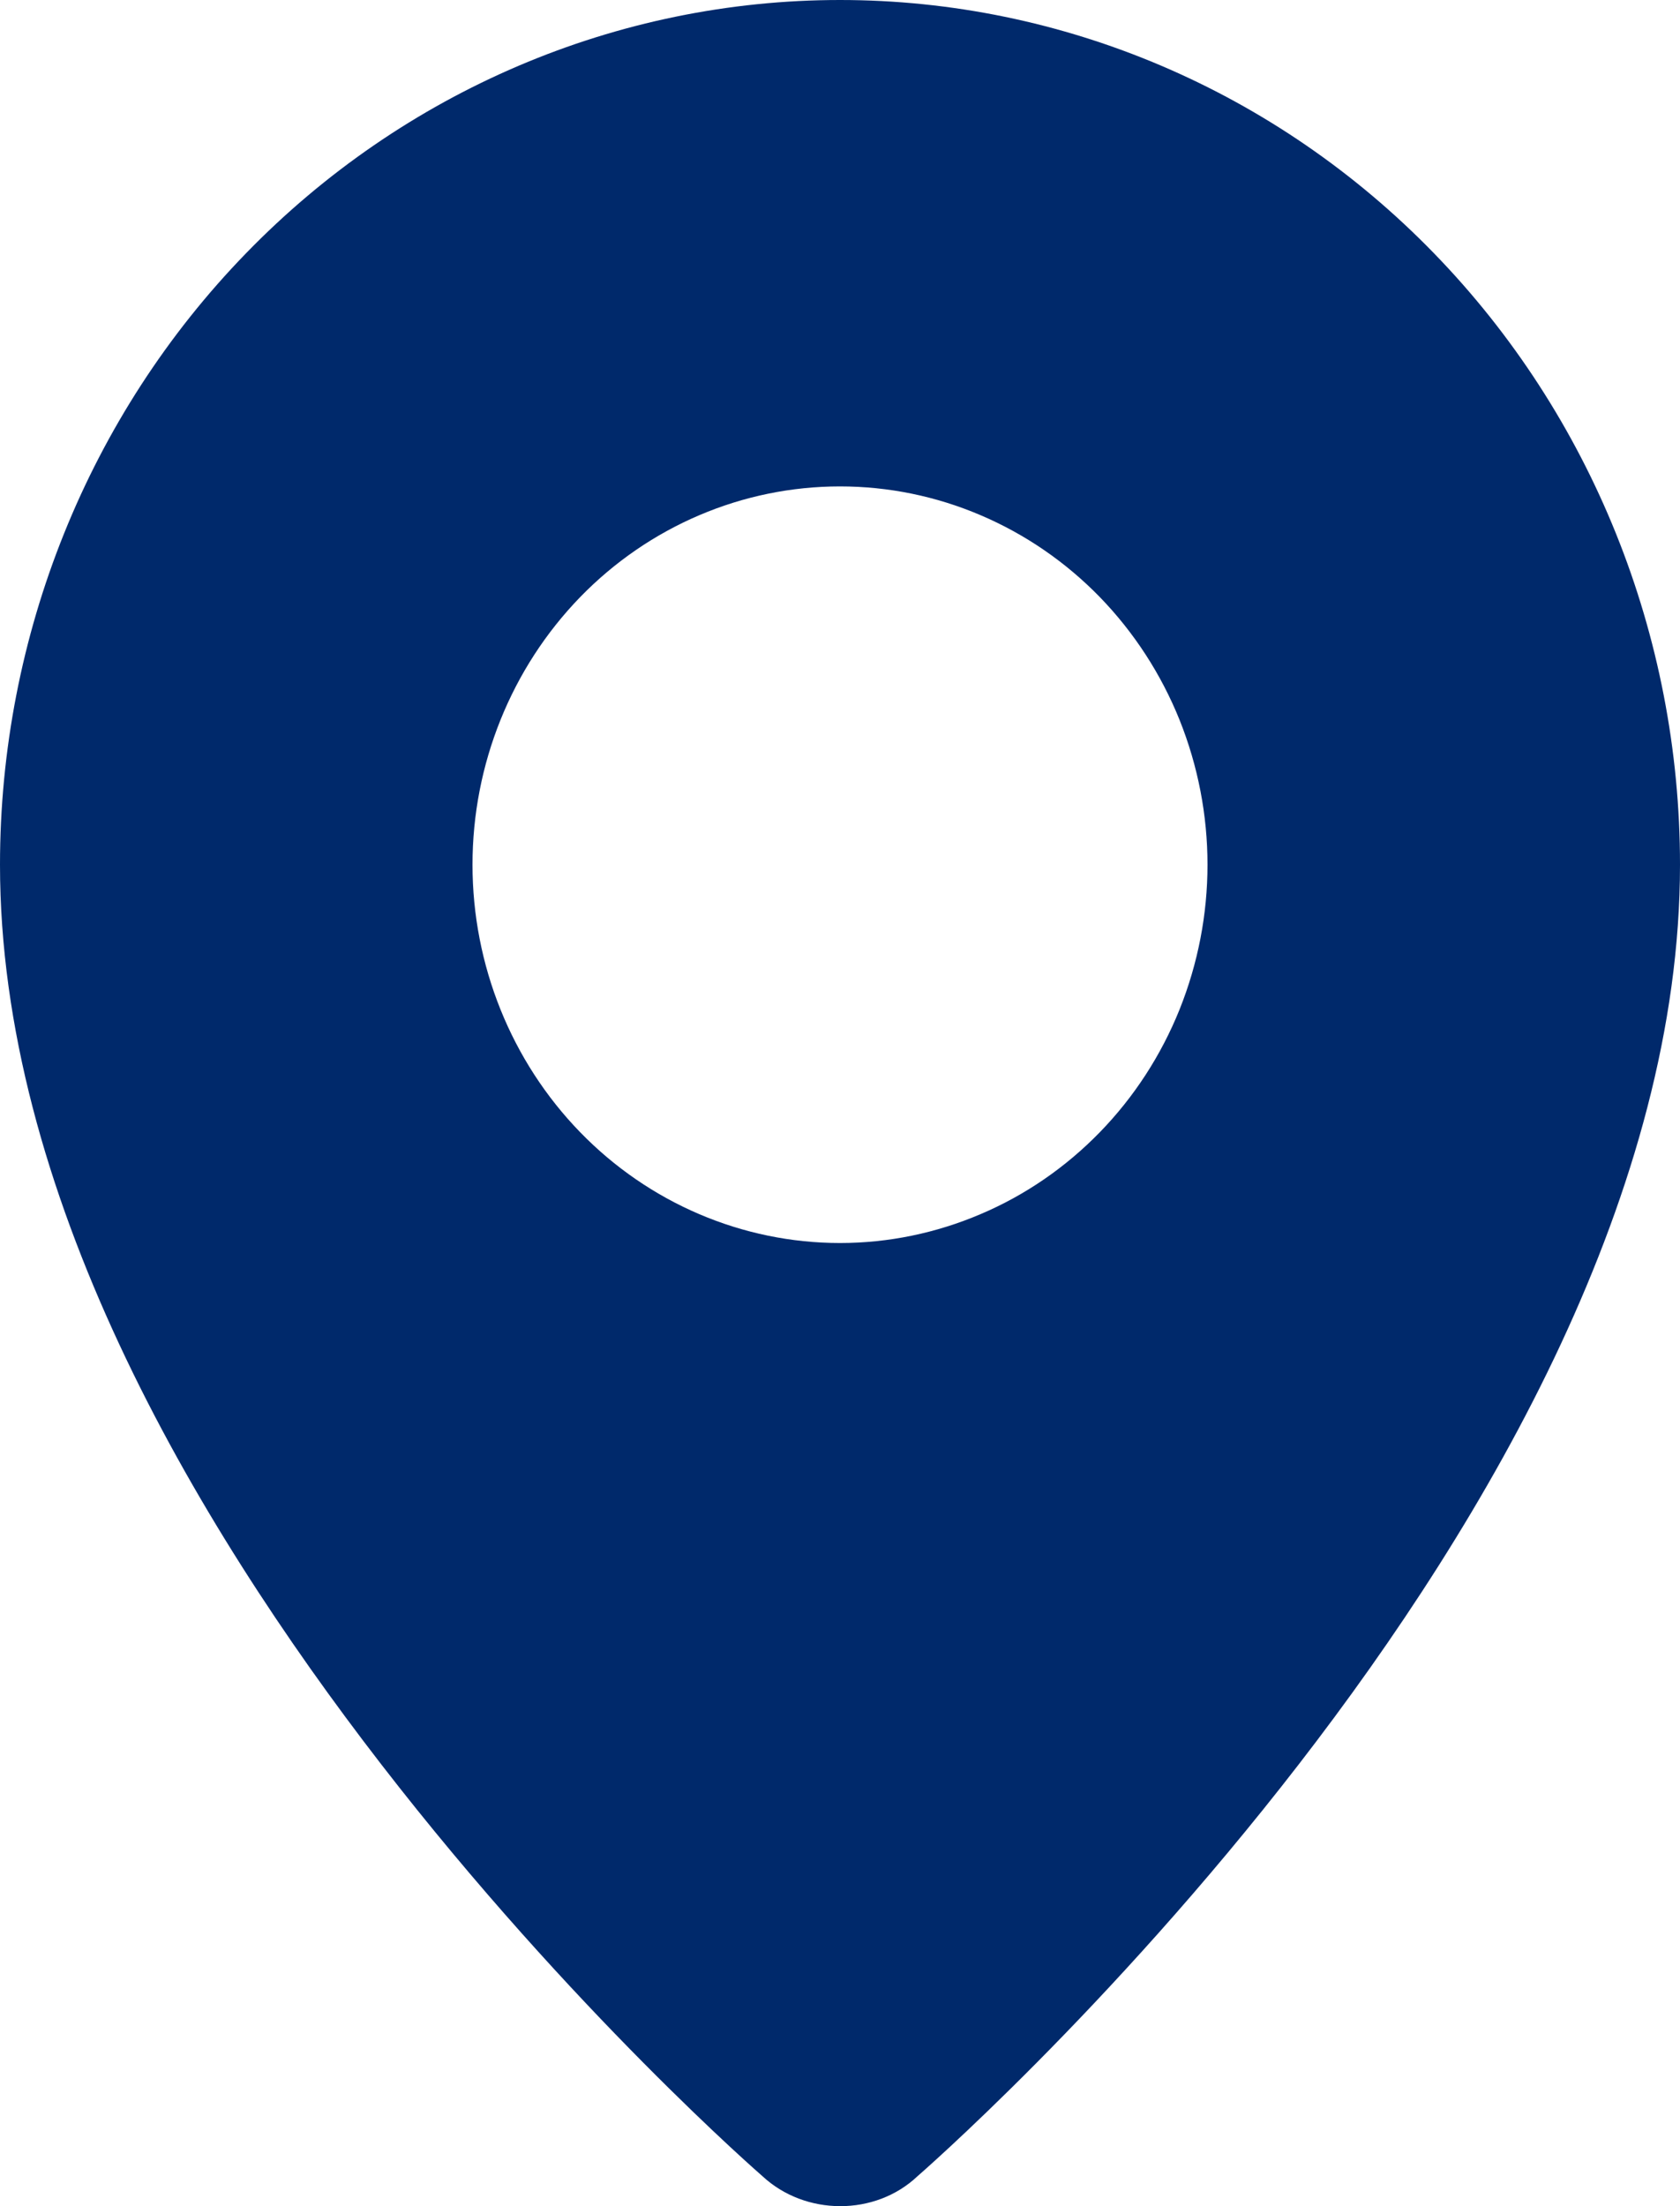 <svg width="16" height="21" viewBox="0 0 16 21" fill="none" xmlns="http://www.w3.org/2000/svg">
<path fill-rule="evenodd" clip-rule="evenodd" d="M7.262 20.715C7.262 20.715 0 14.422 0 8.231C0 6.048 0.843 3.954 2.343 2.411C3.843 0.867 5.878 0 8 0C10.122 0 12.157 0.867 13.657 2.411C15.157 3.954 16 6.048 16 8.231C16 14.422 8.738 20.715 8.738 20.715C8.334 21.097 7.669 21.093 7.262 20.715ZM8 11.832C8.46 11.832 8.915 11.738 9.339 11.557C9.764 11.377 10.15 11.111 10.475 10.777C10.8 10.443 11.058 10.046 11.234 9.609C11.409 9.172 11.5 8.704 11.5 8.231C11.5 7.758 11.409 7.29 11.234 6.853C11.058 6.416 10.8 6.019 10.475 5.684C10.15 5.35 9.764 5.085 9.339 4.904C8.915 4.723 8.46 4.63 8 4.63C7.072 4.63 6.181 5.009 5.525 5.684C4.869 6.36 4.5 7.276 4.5 8.231C4.5 9.186 4.869 10.102 5.525 10.777C6.181 11.452 7.072 11.832 8 11.832Z" fill="#00296B"/>
</svg>
